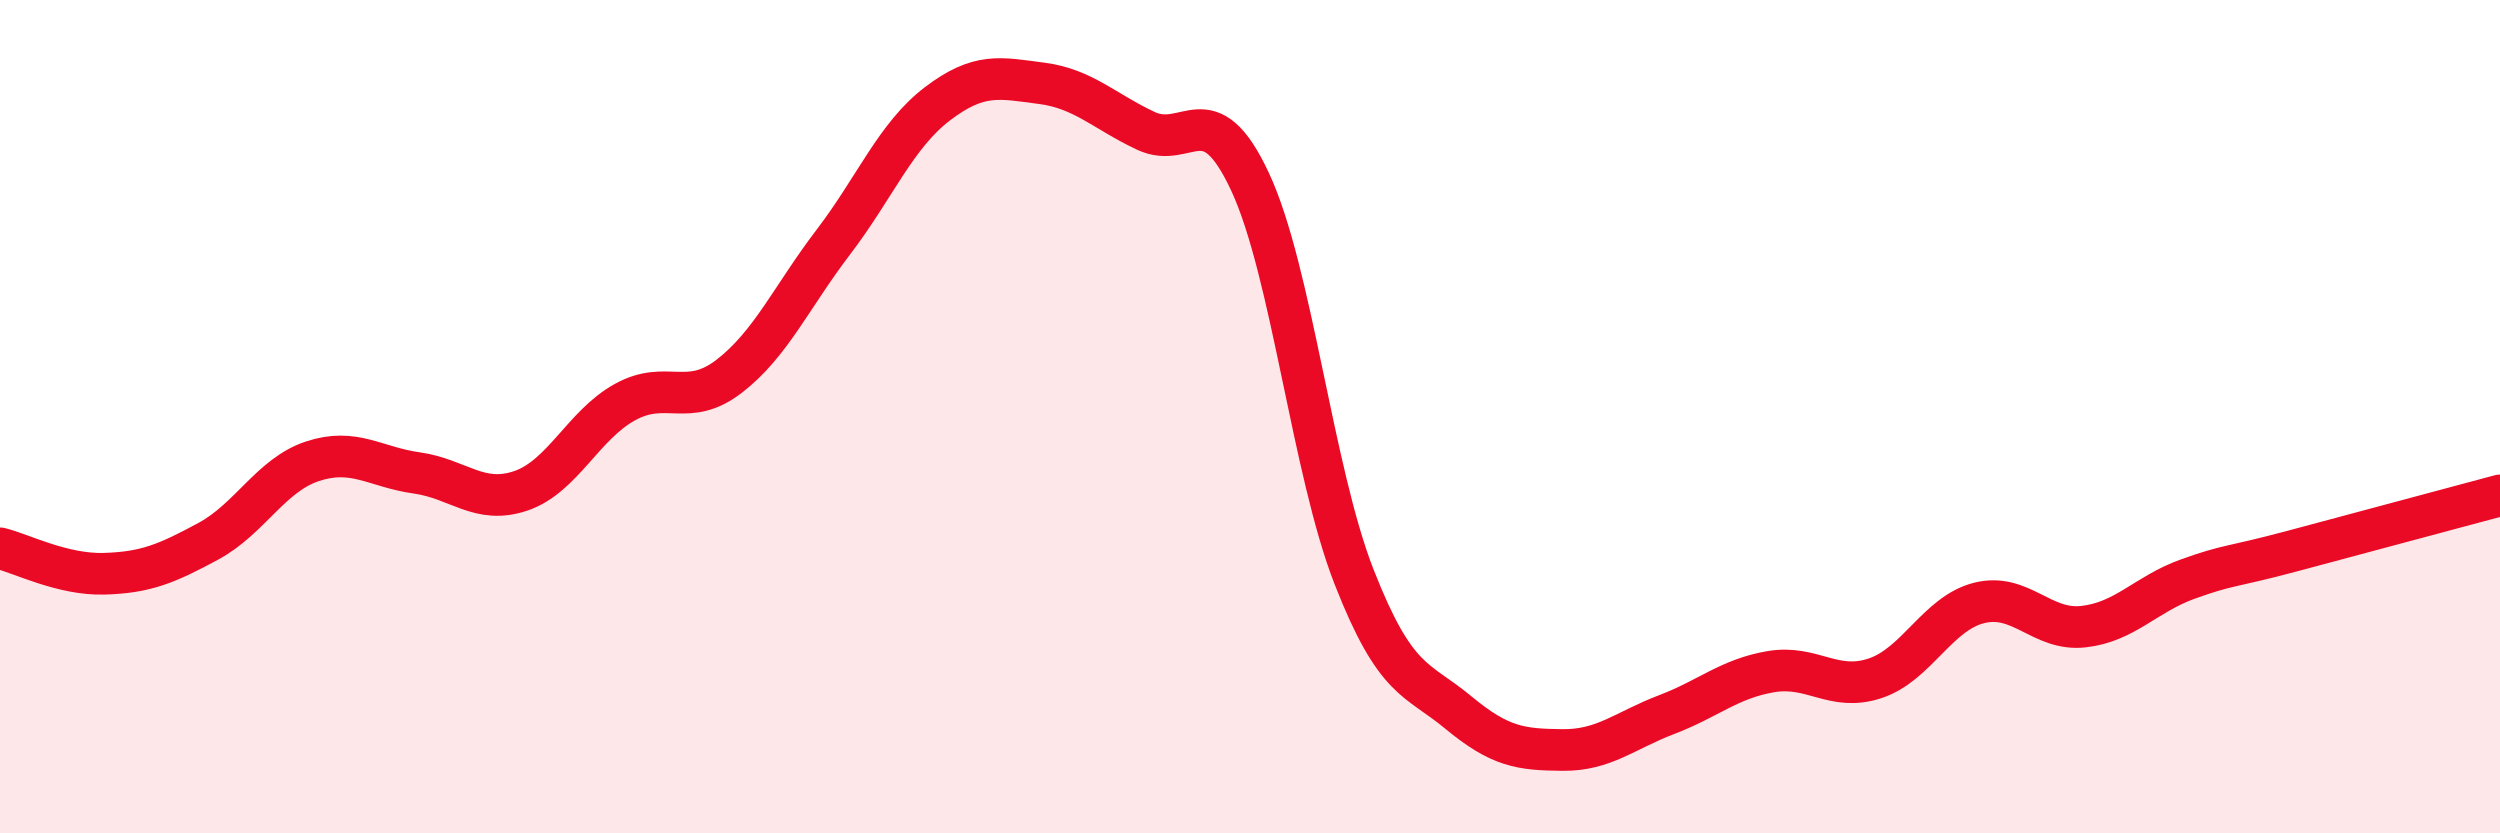 
    <svg width="60" height="20" viewBox="0 0 60 20" xmlns="http://www.w3.org/2000/svg">
      <path
        d="M 0,13.16 C 0.5,13.28 1.5,13.8 2.5,13.77 C 3.5,13.74 4,13.53 5,12.99 C 6,12.45 6.5,11.4 7.5,11.07 C 8.5,10.74 9,11.21 10,11.35 C 11,11.49 11.5,12.12 12.5,11.78 C 13.5,11.44 14,10.2 15,9.65 C 16,9.1 16.5,9.8 17.5,9.03 C 18.5,8.26 19,7.12 20,5.81 C 21,4.5 21.5,3.25 22.5,2.49 C 23.5,1.73 24,1.87 25,2 C 26,2.13 26.5,2.67 27.5,3.14 C 28.5,3.61 29,2.22 30,4.36 C 31,6.5 31.5,11.3 32.5,13.85 C 33.5,16.4 34,16.27 35,17.1 C 36,17.93 36.5,17.99 37.5,18 C 38.5,18.01 39,17.53 40,17.15 C 41,16.77 41.5,16.29 42.5,16.12 C 43.5,15.95 44,16.61 45,16.28 C 46,15.95 46.5,14.72 47.5,14.47 C 48.5,14.22 49,15.15 50,15.04 C 51,14.93 51.5,14.26 52.5,13.9 C 53.5,13.54 53.5,13.63 55,13.23 C 56.5,12.83 59,12.16 60,11.89L60 20L0 20Z"
        fill="#EB0A25"
        opacity="0.1"
        stroke-linecap="round"
        stroke-linejoin="round"
      />
      <path
        d="M 0,13.16 C 0.5,13.28 1.5,13.8 2.5,13.77 C 3.5,13.74 4,13.53 5,12.99 C 6,12.45 6.5,11.4 7.5,11.07 C 8.5,10.74 9,11.21 10,11.35 C 11,11.49 11.5,12.12 12.5,11.78 C 13.5,11.44 14,10.2 15,9.65 C 16,9.1 16.5,9.8 17.5,9.03 C 18.5,8.26 19,7.12 20,5.81 C 21,4.5 21.5,3.25 22.5,2.49 C 23.5,1.73 24,1.87 25,2 C 26,2.13 26.5,2.67 27.5,3.14 C 28.5,3.61 29,2.22 30,4.36 C 31,6.5 31.5,11.3 32.5,13.85 C 33.5,16.4 34,16.27 35,17.1 C 36,17.93 36.5,17.99 37.5,18 C 38.5,18.01 39,17.53 40,17.15 C 41,16.77 41.5,16.29 42.5,16.12 C 43.5,15.95 44,16.61 45,16.28 C 46,15.95 46.5,14.72 47.5,14.47 C 48.5,14.22 49,15.15 50,15.04 C 51,14.93 51.5,14.26 52.5,13.9 C 53.5,13.54 53.5,13.63 55,13.23 C 56.5,12.83 59,12.16 60,11.89"
        stroke="#EB0A25"
        stroke-width="1"
        fill="none"
        stroke-linecap="round"
        stroke-linejoin="round"
      />
    </svg>
  